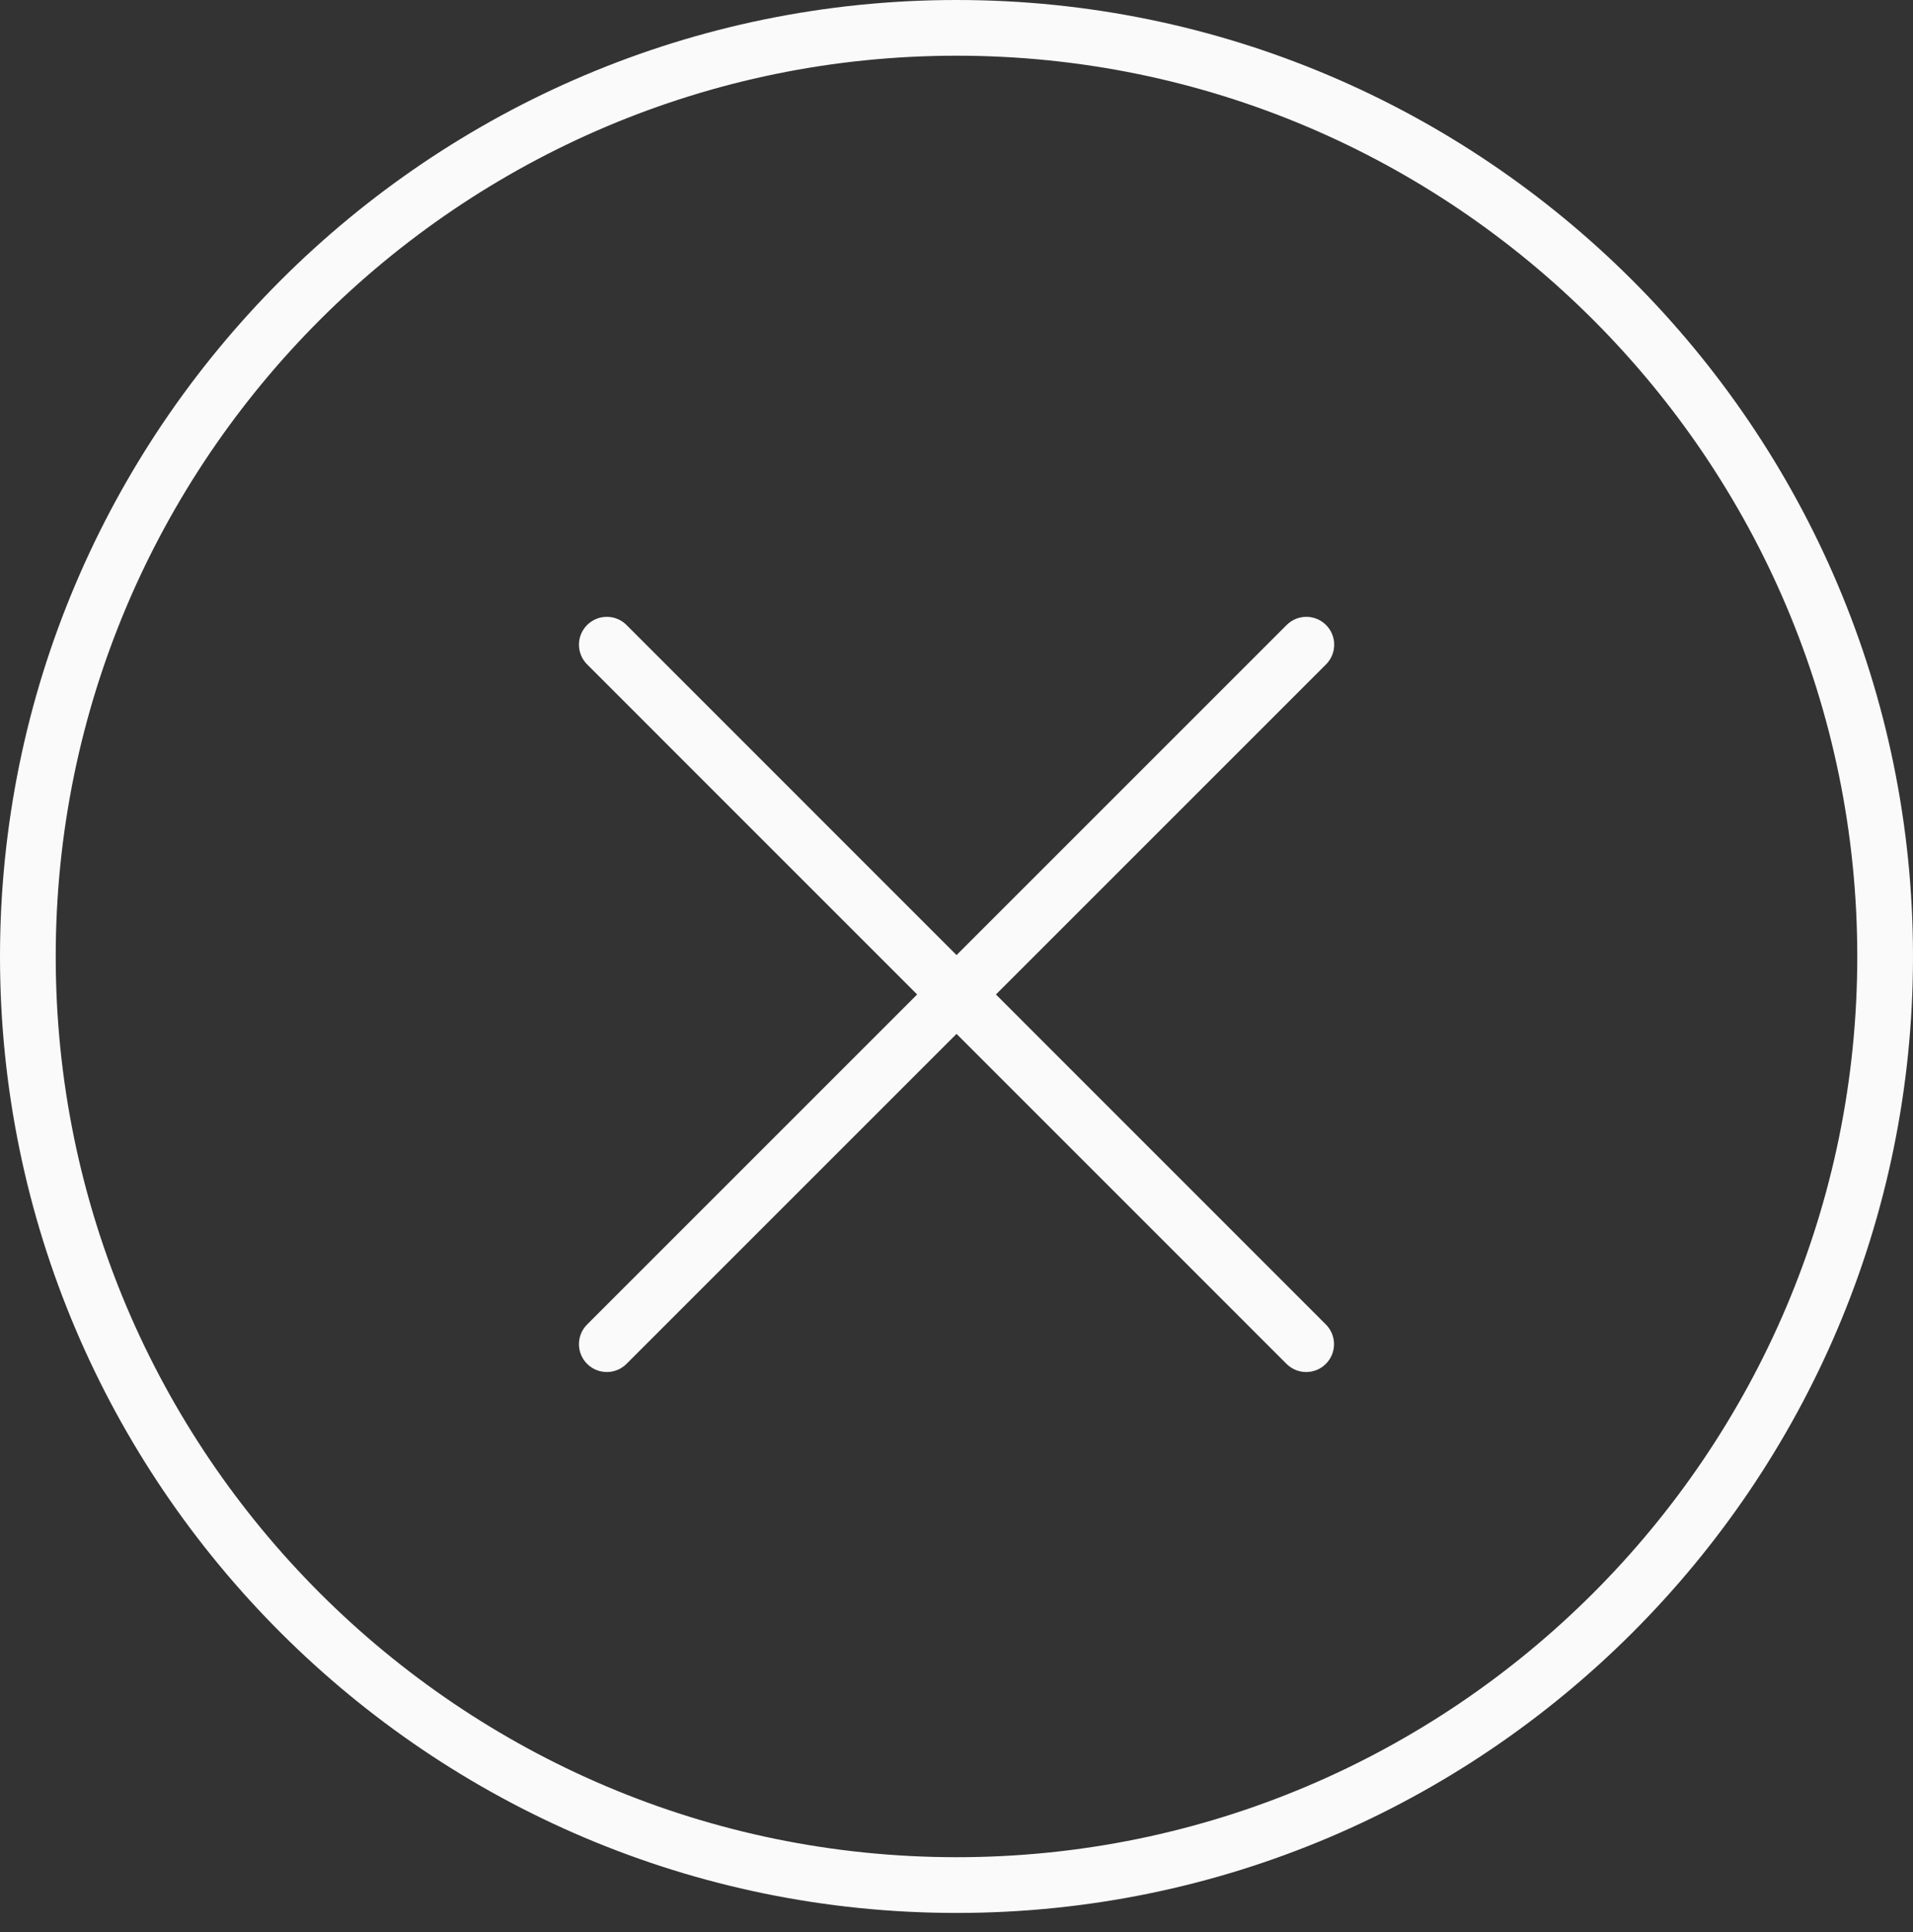 <?xml version="1.0" encoding="UTF-8"?> <svg xmlns="http://www.w3.org/2000/svg" width="100" height="101" viewBox="0 0 100 101" fill="none"><rect x="0" y="0" width="100" height="101" fill="#333333" stroke="none"/> <path d="M68.28 71.726C67.907 71.726 67.534 71.584 67.25 71.299L30.691 34.733C30.122 34.164 30.122 33.242 30.691 32.673C31.26 32.104 32.182 32.104 32.75 32.673L69.308 69.24C69.877 69.809 69.877 70.731 69.308 71.3C69.025 71.583 68.652 71.726 68.28 71.726Z" fill="#FAFAFA"></path> <path d="M31.721 71.726C31.348 71.726 30.976 71.584 30.691 71.3C30.122 70.731 30.122 69.809 30.691 69.24L67.258 32.673C67.827 32.104 68.748 32.104 69.317 32.673C69.886 33.242 69.886 34.164 69.317 34.733L32.75 71.3C32.466 71.583 32.094 71.726 31.721 71.726Z" fill="#FAFAFA"></path> <path d="M50.008 100.004C22.433 100.004 0 77.576 0 50.008C0 22.434 22.433 0 50.008 0C77.574 0 100 22.434 100 50.008C100 77.575 77.574 100.004 50.008 100.004ZM50.008 2.912C24.039 2.912 2.913 24.039 2.913 50.007C2.913 75.969 24.04 97.09 50.008 97.09C75.968 97.09 97.087 75.968 97.087 50.007C97.088 24.039 75.968 2.912 50.008 2.912Z" fill="#FAFAFA"></path> </svg> 